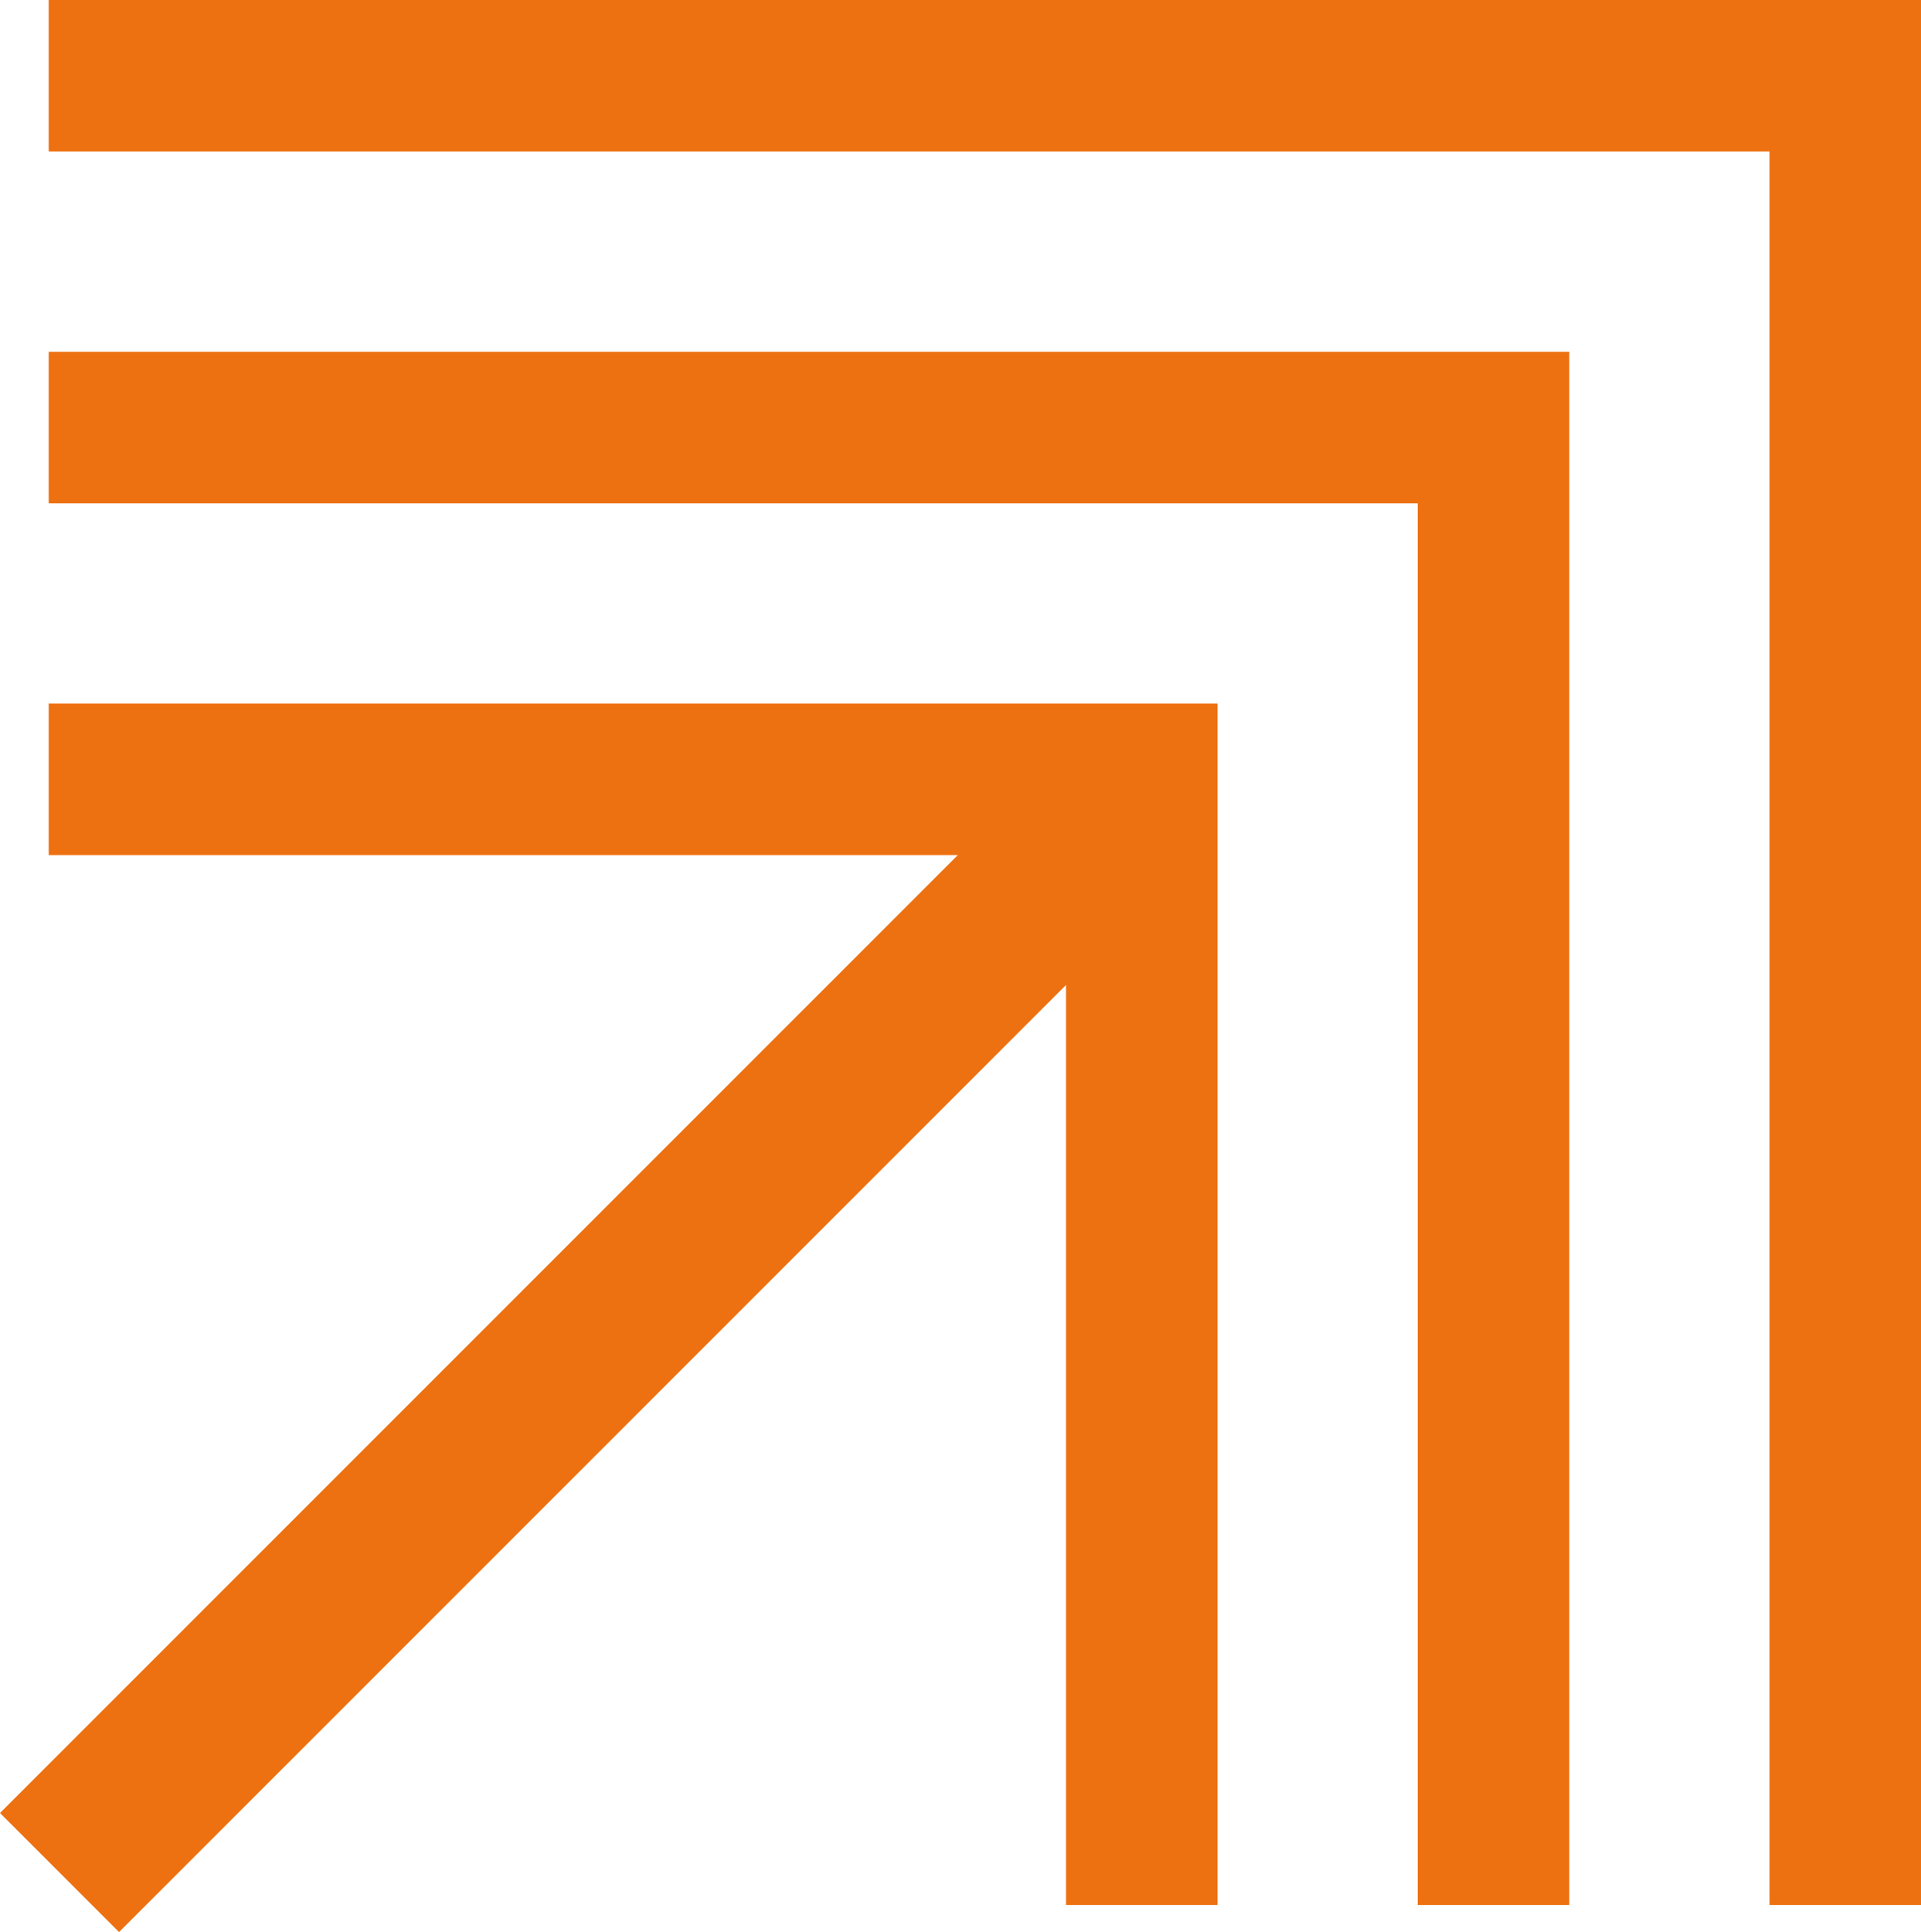 <?xml version="1.0" encoding="utf-8"?>
<!-- Generator: Adobe Illustrator 28.0.0, SVG Export Plug-In . SVG Version: 6.00 Build 0)  -->
<svg version="1.1" id="Layer_1" xmlns="http://www.w3.org/2000/svg" xmlns:xlink="http://www.w3.org/1999/xlink" x="0px" y="0px"
	 viewBox="0 0 35.5 35.7" style="enable-background:new 0 0 35.5 35.7;" xml:space="preserve">
<style type="text/css">
	.st0{fill:#ED7111;}
</style>
<g id="Group_751" transform="translate(0 0)">
	<path id="Path_1746" class="st0" d="M0.9,13v2.8h16.8L0,33.5l2.2,2.2l17.5-17.5v17h2.8V13H0.9z"/>
	<path id="Path_1747" class="st0" d="M0.9,9.3h25.3v25.9H29V6.5H0.9V9.3z"/>
	<path id="Path_1748" class="st0" d="M0.9,0v2.8h31.8v32.4h2.8V0H0.9z"/>
</g>
</svg>
